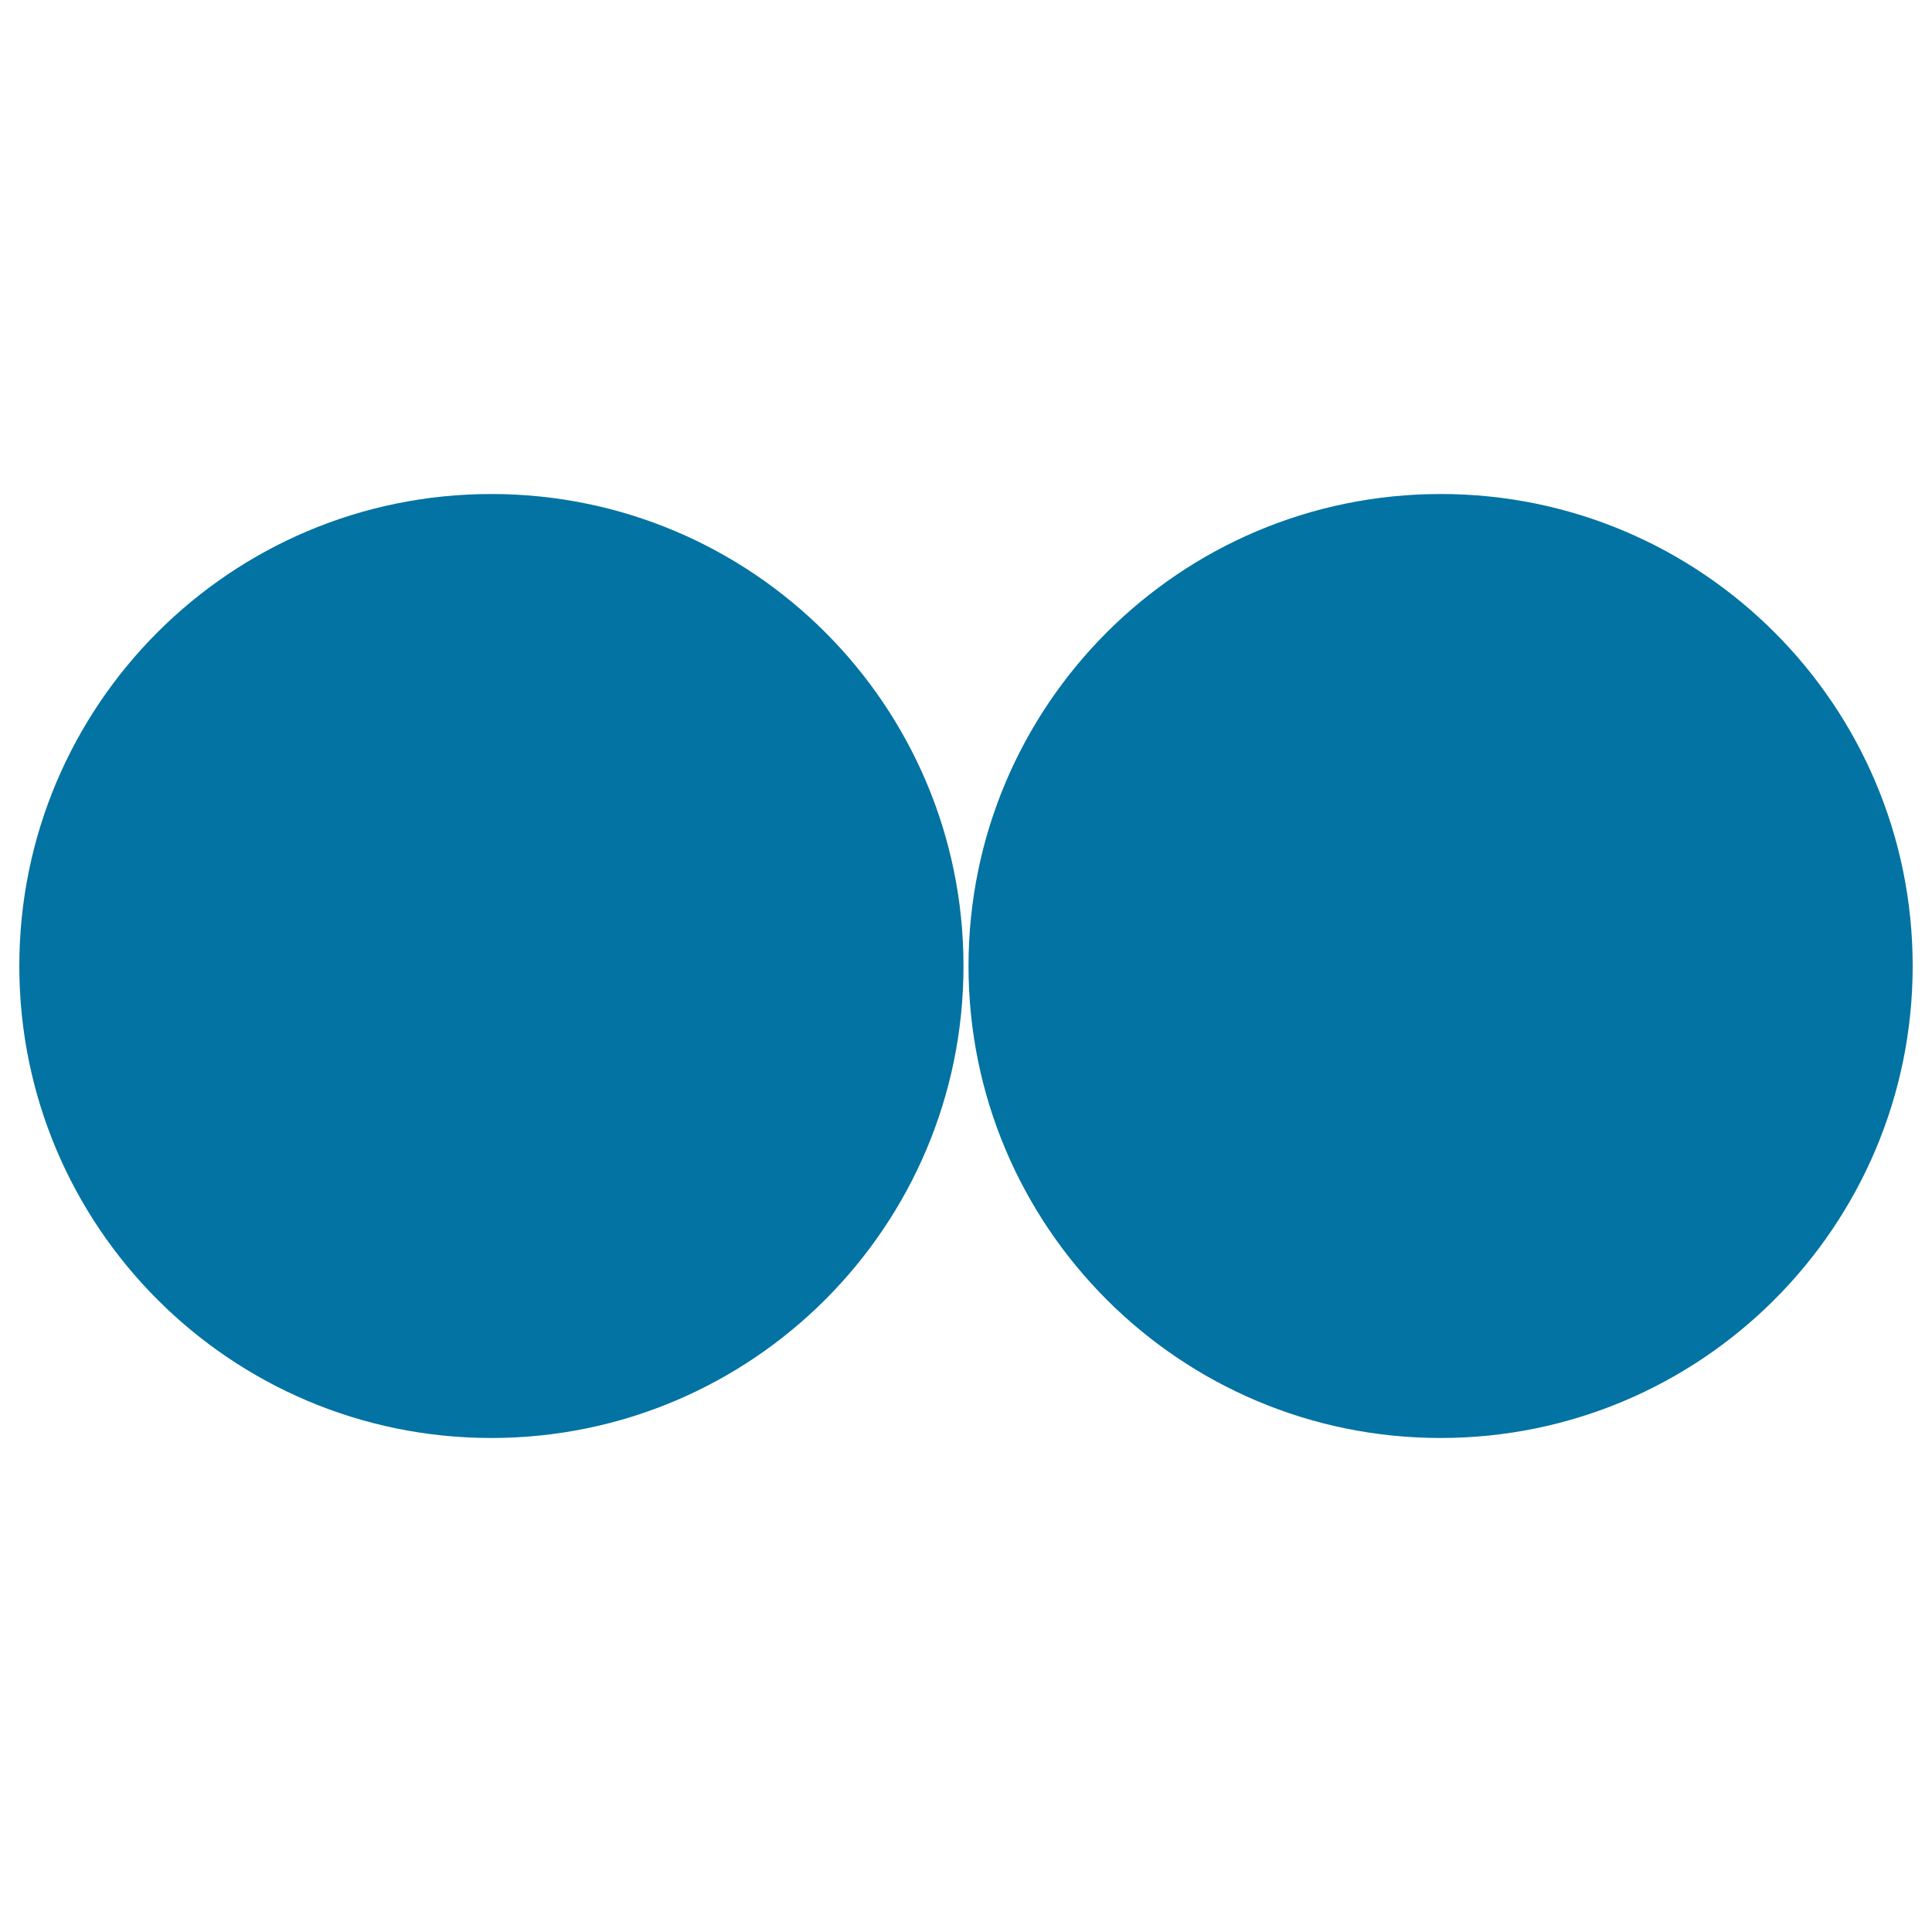 <svg xmlns="http://www.w3.org/2000/svg" viewBox="0 0 1000 1000" style="fill:#0273a2">
<title>Symmetric Point SVG icon</title>
<path d="M10,500c0,134.9,109.4,244.3,244.3,244.3S498.7,634.9,498.7,500S389.3,255.7,254.3,255.7S10,365.1,10,500L10,500z"/><path d="M501.3,500c0,134.9,109.4,244.3,244.3,244.3S990,634.9,990,500S880.6,255.7,745.7,255.7S501.3,365.1,501.3,500L501.3,500z"/>
</svg>
